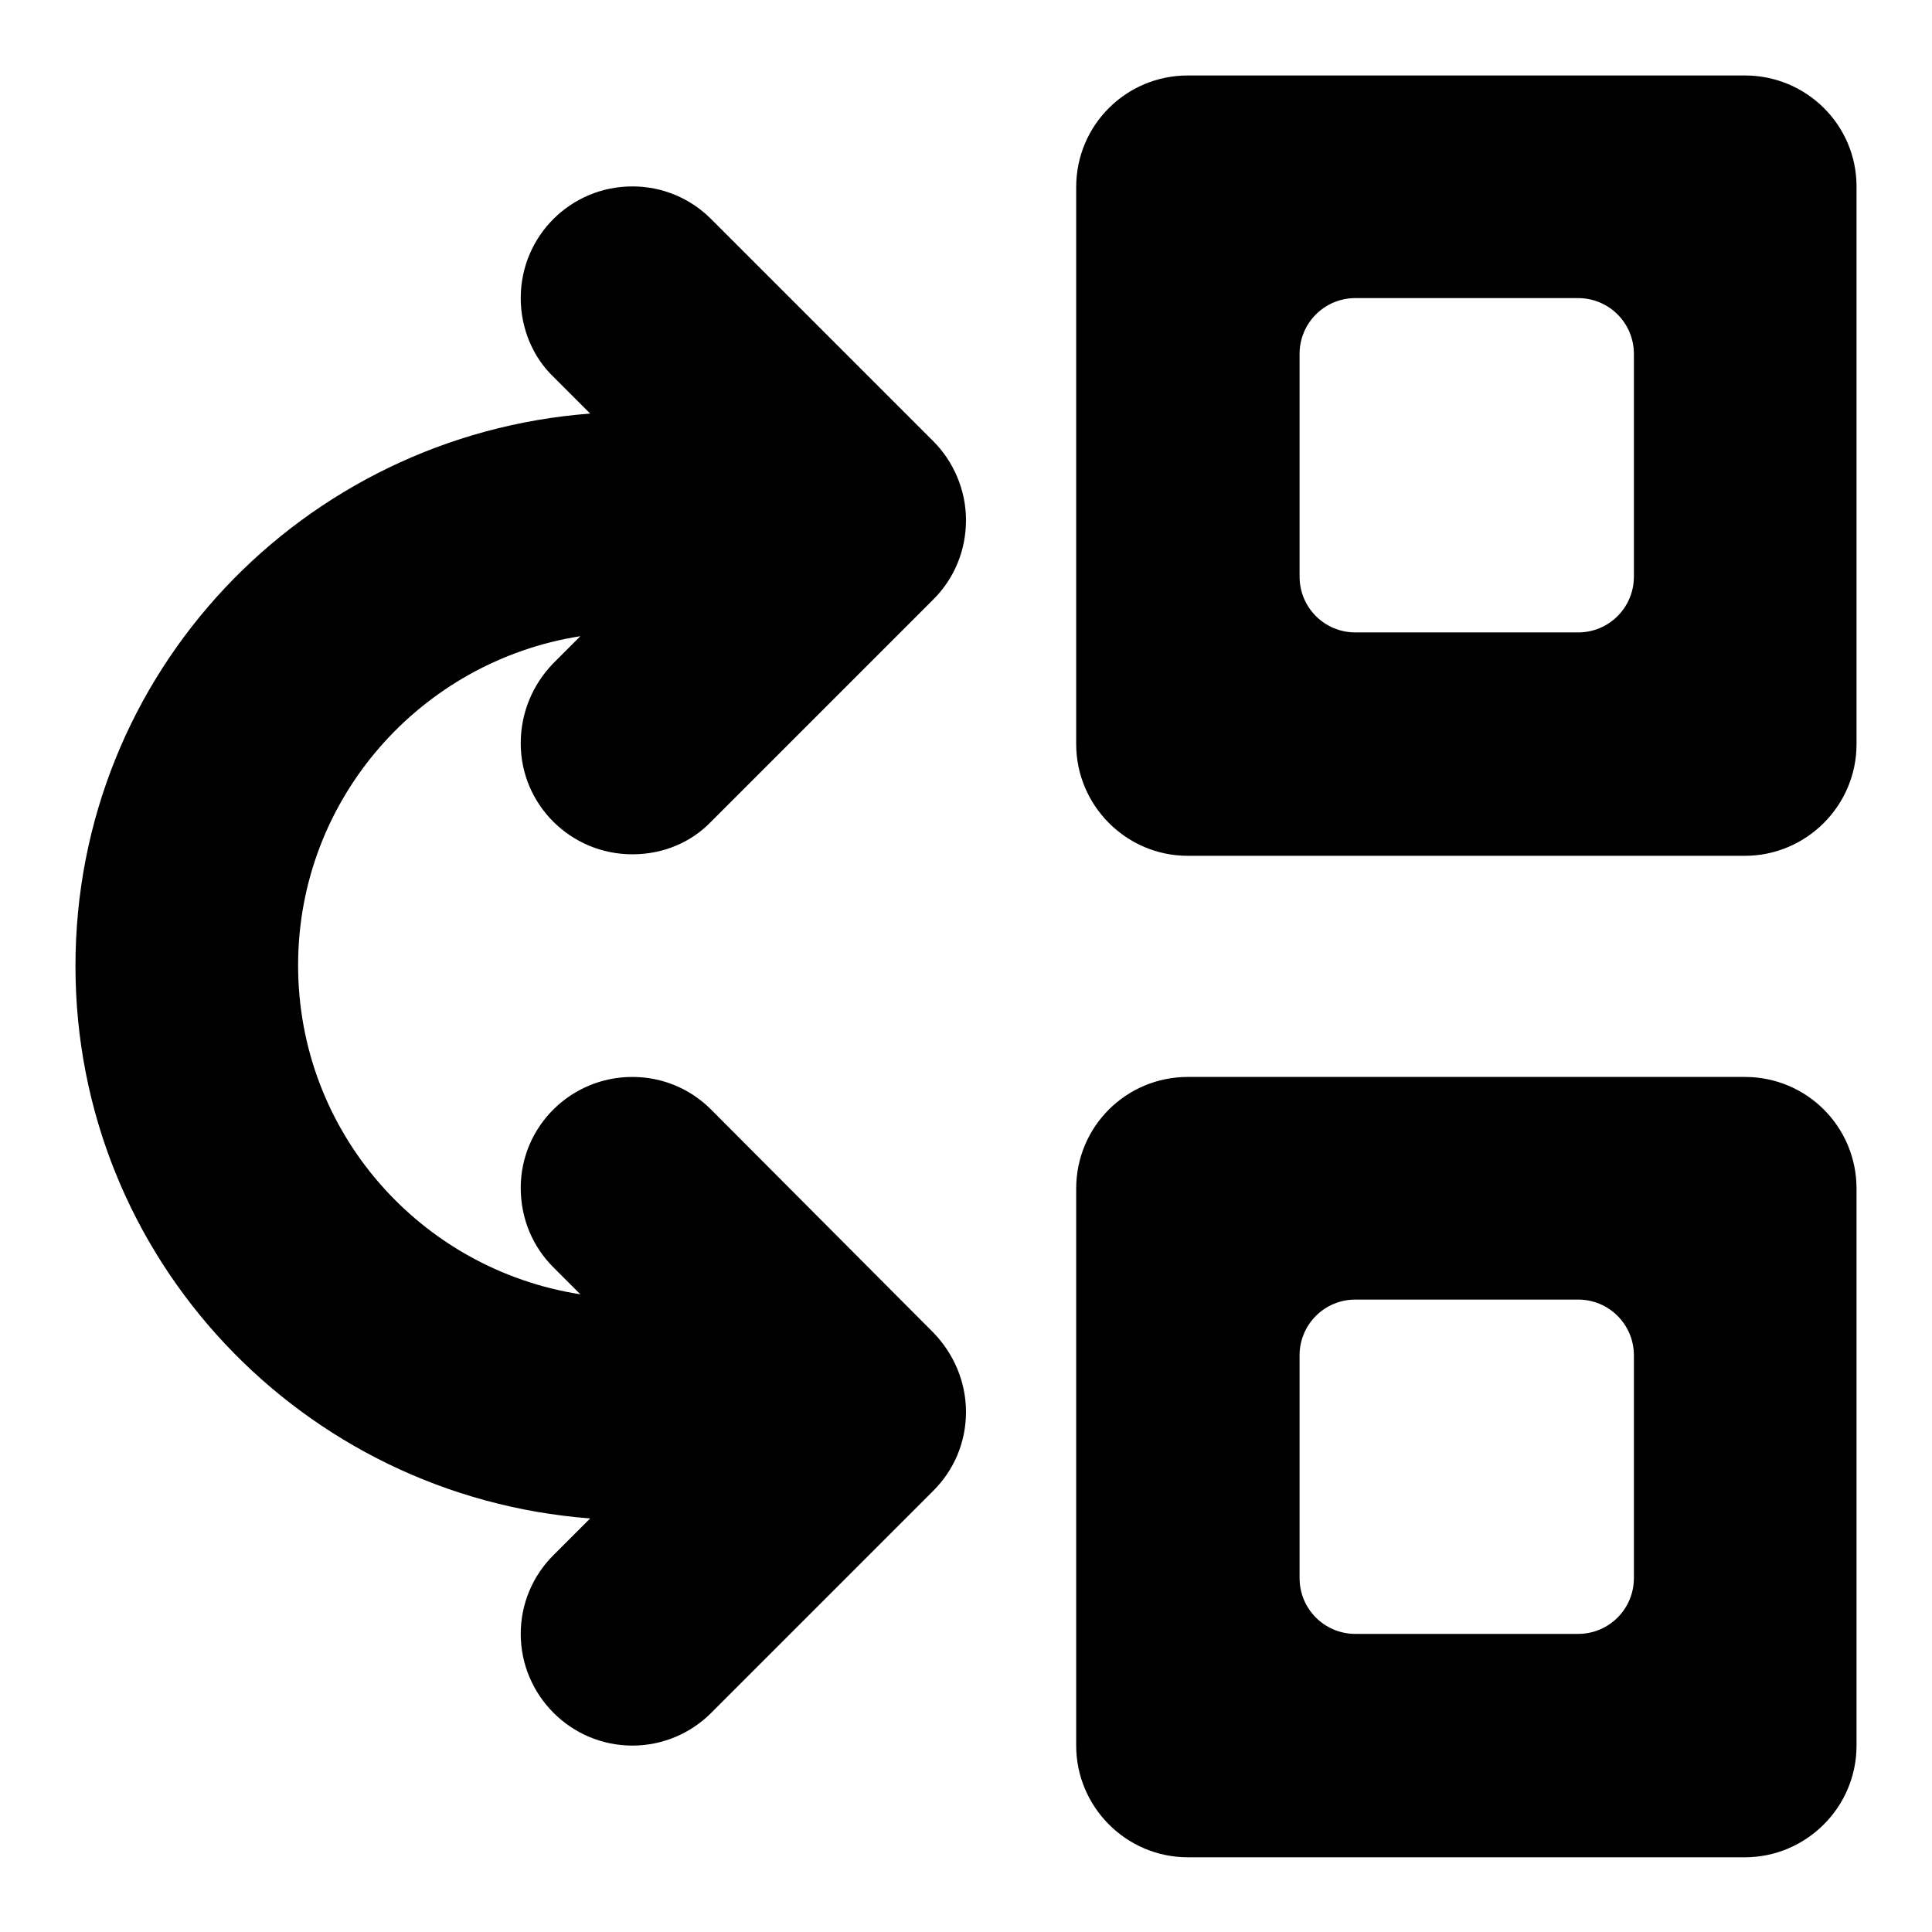 <?xml version="1.0" encoding="utf-8"?>
<!-- Svg Vector Icons : http://www.onlinewebfonts.com/icon -->
<!DOCTYPE svg PUBLIC "-//W3C//DTD SVG 1.1//EN" "http://www.w3.org/Graphics/SVG/1.1/DTD/svg11.dtd">
<svg version="1.1" xmlns="http://www.w3.org/2000/svg" xmlns:xlink="http://www.w3.org/1999/xlink" x="0px" y="0px" viewBox="0 0 256 256" enable-background="new 0 0 256 256" xml:space="preserve">
<g><g><path fill="#000000" d="M69,98.5c0,8.1,6.6,14.7,14.8,14.7c4.1,0,7.8-1.6,10.4-4.3l29.5-29.5c2.7-2.7,4.3-6.4,4.3-10.5c0-4-1.7-7.8-4.3-10.4L94.2,29c-2.7-2.7-6.4-4.3-10.4-4.3c-8.2,0-14.8,6.6-14.8,14.8c0,4,1.6,7.8,4.3,10.4l4.9,4.9C40.1,57.7,10,89.1,10,128c0,38.8,30.1,70.3,68.2,73.2l-4.9,4.9c-2.7,2.7-4.3,6.4-4.3,10.4c0,8.1,6.6,14.8,14.8,14.8c4.1,0,7.8-1.7,10.4-4.3l29.5-29.5c2.7-2.7,4.3-6.4,4.3-10.4c0-4.1-1.7-7.8-4.3-10.5L94.2,147c-2.7-2.7-6.4-4.3-10.4-4.3c-8.2,0-14.8,6.6-14.8,14.7c0,4.1,1.6,7.8,4.3,10.5l3.6,3.6c-21.2-3.3-37.4-21.5-37.4-43.6c0-22.1,16.3-40.3,37.4-43.6l-3.6,3.6C70.6,90.7,69,94.4,69,98.5z M231.2,10h-73.8c-8.2,0-14.8,6.6-14.8,14.8v73.8c0,8.1,6.6,14.8,14.8,14.8h73.8c8.1,0,14.8-6.6,14.8-14.8V24.7C246,16.6,239.4,10,231.2,10z M216.5,76.4c0,4.1-3.3,7.4-7.4,7.4h-29.5c-4.1,0-7.4-3.3-7.4-7.4V46.9c0-4.1,3.3-7.4,7.4-7.4h29.5c4.1,0,7.4,3.3,7.4,7.4V76.4z M231.2,142.7h-73.8c-8.2,0-14.8,6.6-14.8,14.8v73.8c0,8.1,6.6,14.8,14.8,14.8h73.8c8.1,0,14.8-6.6,14.8-14.8v-73.8C246,149.3,239.4,142.7,231.2,142.7z M216.5,209.1c0,4.1-3.3,7.4-7.4,7.4h-29.5c-4.1,0-7.4-3.3-7.4-7.4v-29.5c0-4.1,3.3-7.4,7.4-7.4h29.5c4.1,0,7.4,3.3,7.4,7.4V209.1z"/></g></g>
</svg>